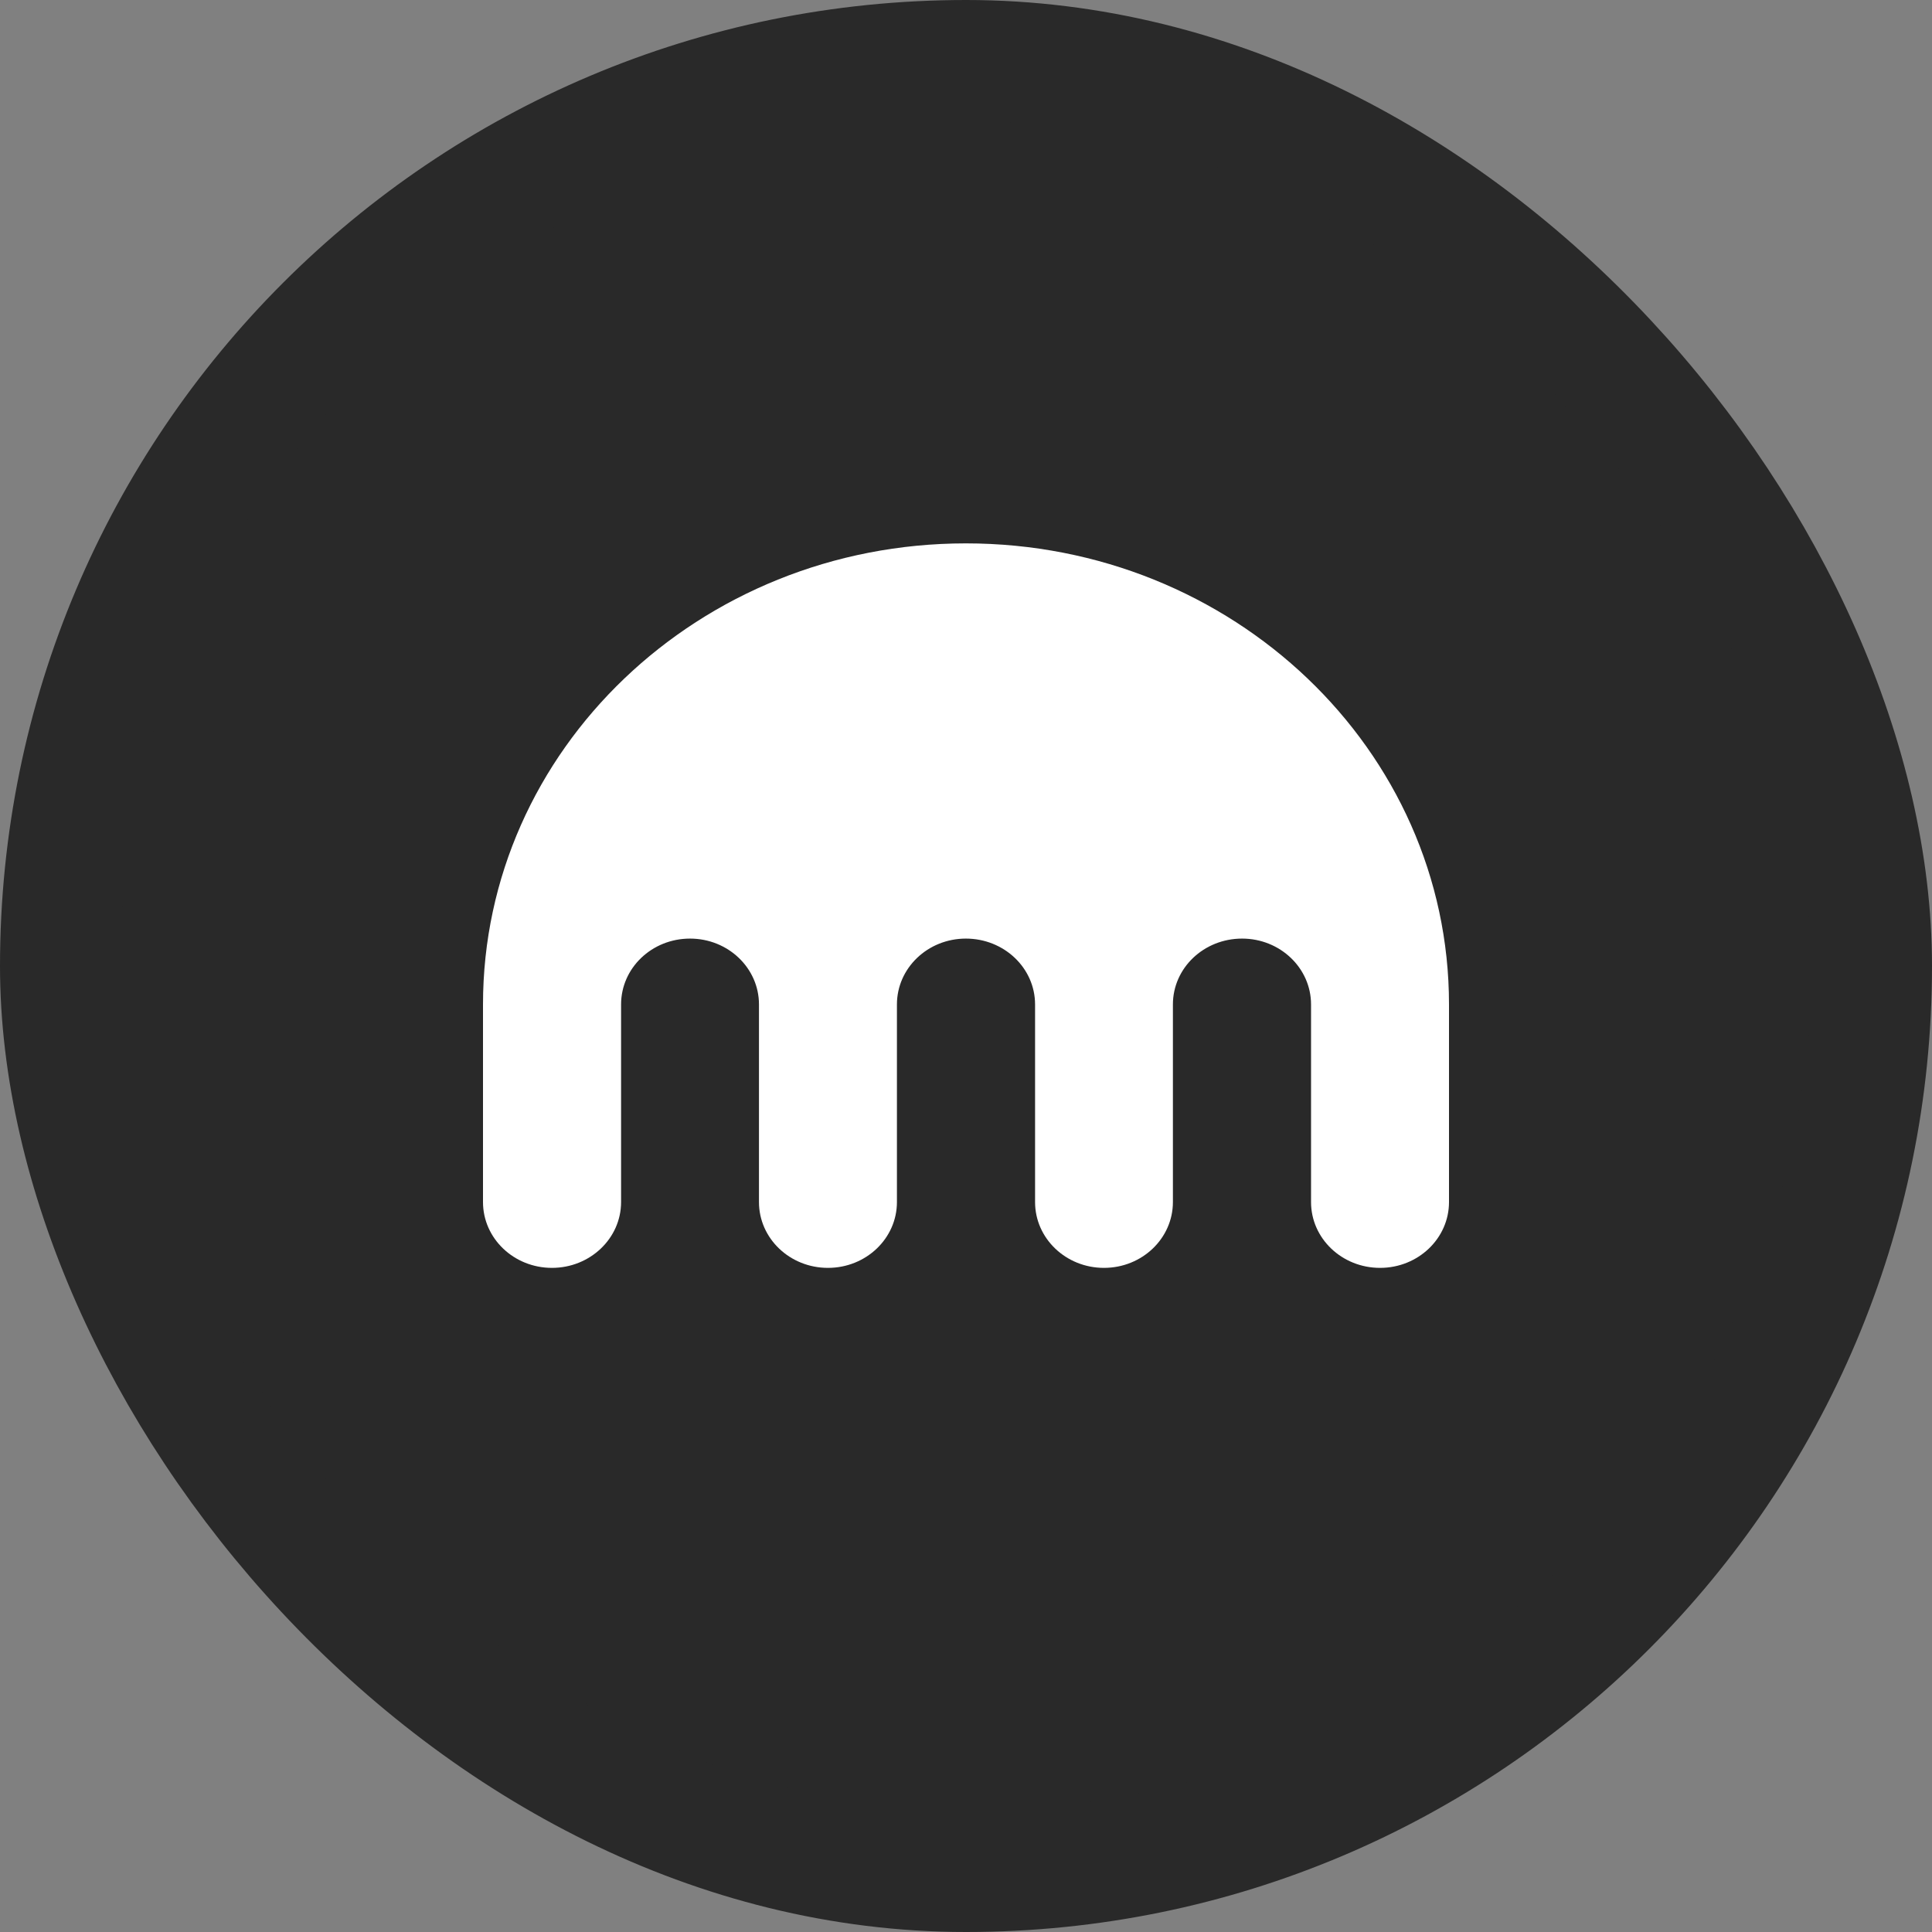<svg width="32" height="32" viewBox="0 0 32 32" fill="none" xmlns="http://www.w3.org/2000/svg">
  <rect x="0" y="0" width="32" height="32" fill="#808080" stroke="none"/>
  <rect x="1" y="1" width="30" height="30" rx="15" fill="#292929" />
  <path
    d="M15.998 9C11.581 9 8 12.419 8 16.637V19.91C8 20.512 8.511 21 9.142 21C9.773 21 10.287 20.512 10.287 19.91V16.637C10.287 16.034 10.796 15.546 11.429 15.546C12.06 15.546 12.571 16.034 12.571 16.637V19.91C12.571 20.512 13.082 21 13.713 21C14.345 21 14.856 20.512 14.856 19.91V16.637C14.856 16.034 15.367 15.546 15.998 15.546C16.631 15.546 17.144 16.034 17.144 16.637V19.91C17.144 20.512 17.655 21 18.285 21C18.916 21 19.427 20.512 19.427 19.91V16.637C19.427 16.034 19.938 15.546 20.573 15.546C21.203 15.546 21.715 16.034 21.715 16.637V19.91C21.715 20.512 22.226 21 22.858 21C23.489 21 24 20.512 24 19.91V16.637C24 12.419 20.417 9 15.998 9Z"
    fill="white" />
  <rect x="1" y="1" width="30" height="30" rx="15" stroke="#292929" stroke-width="2" />
</svg>